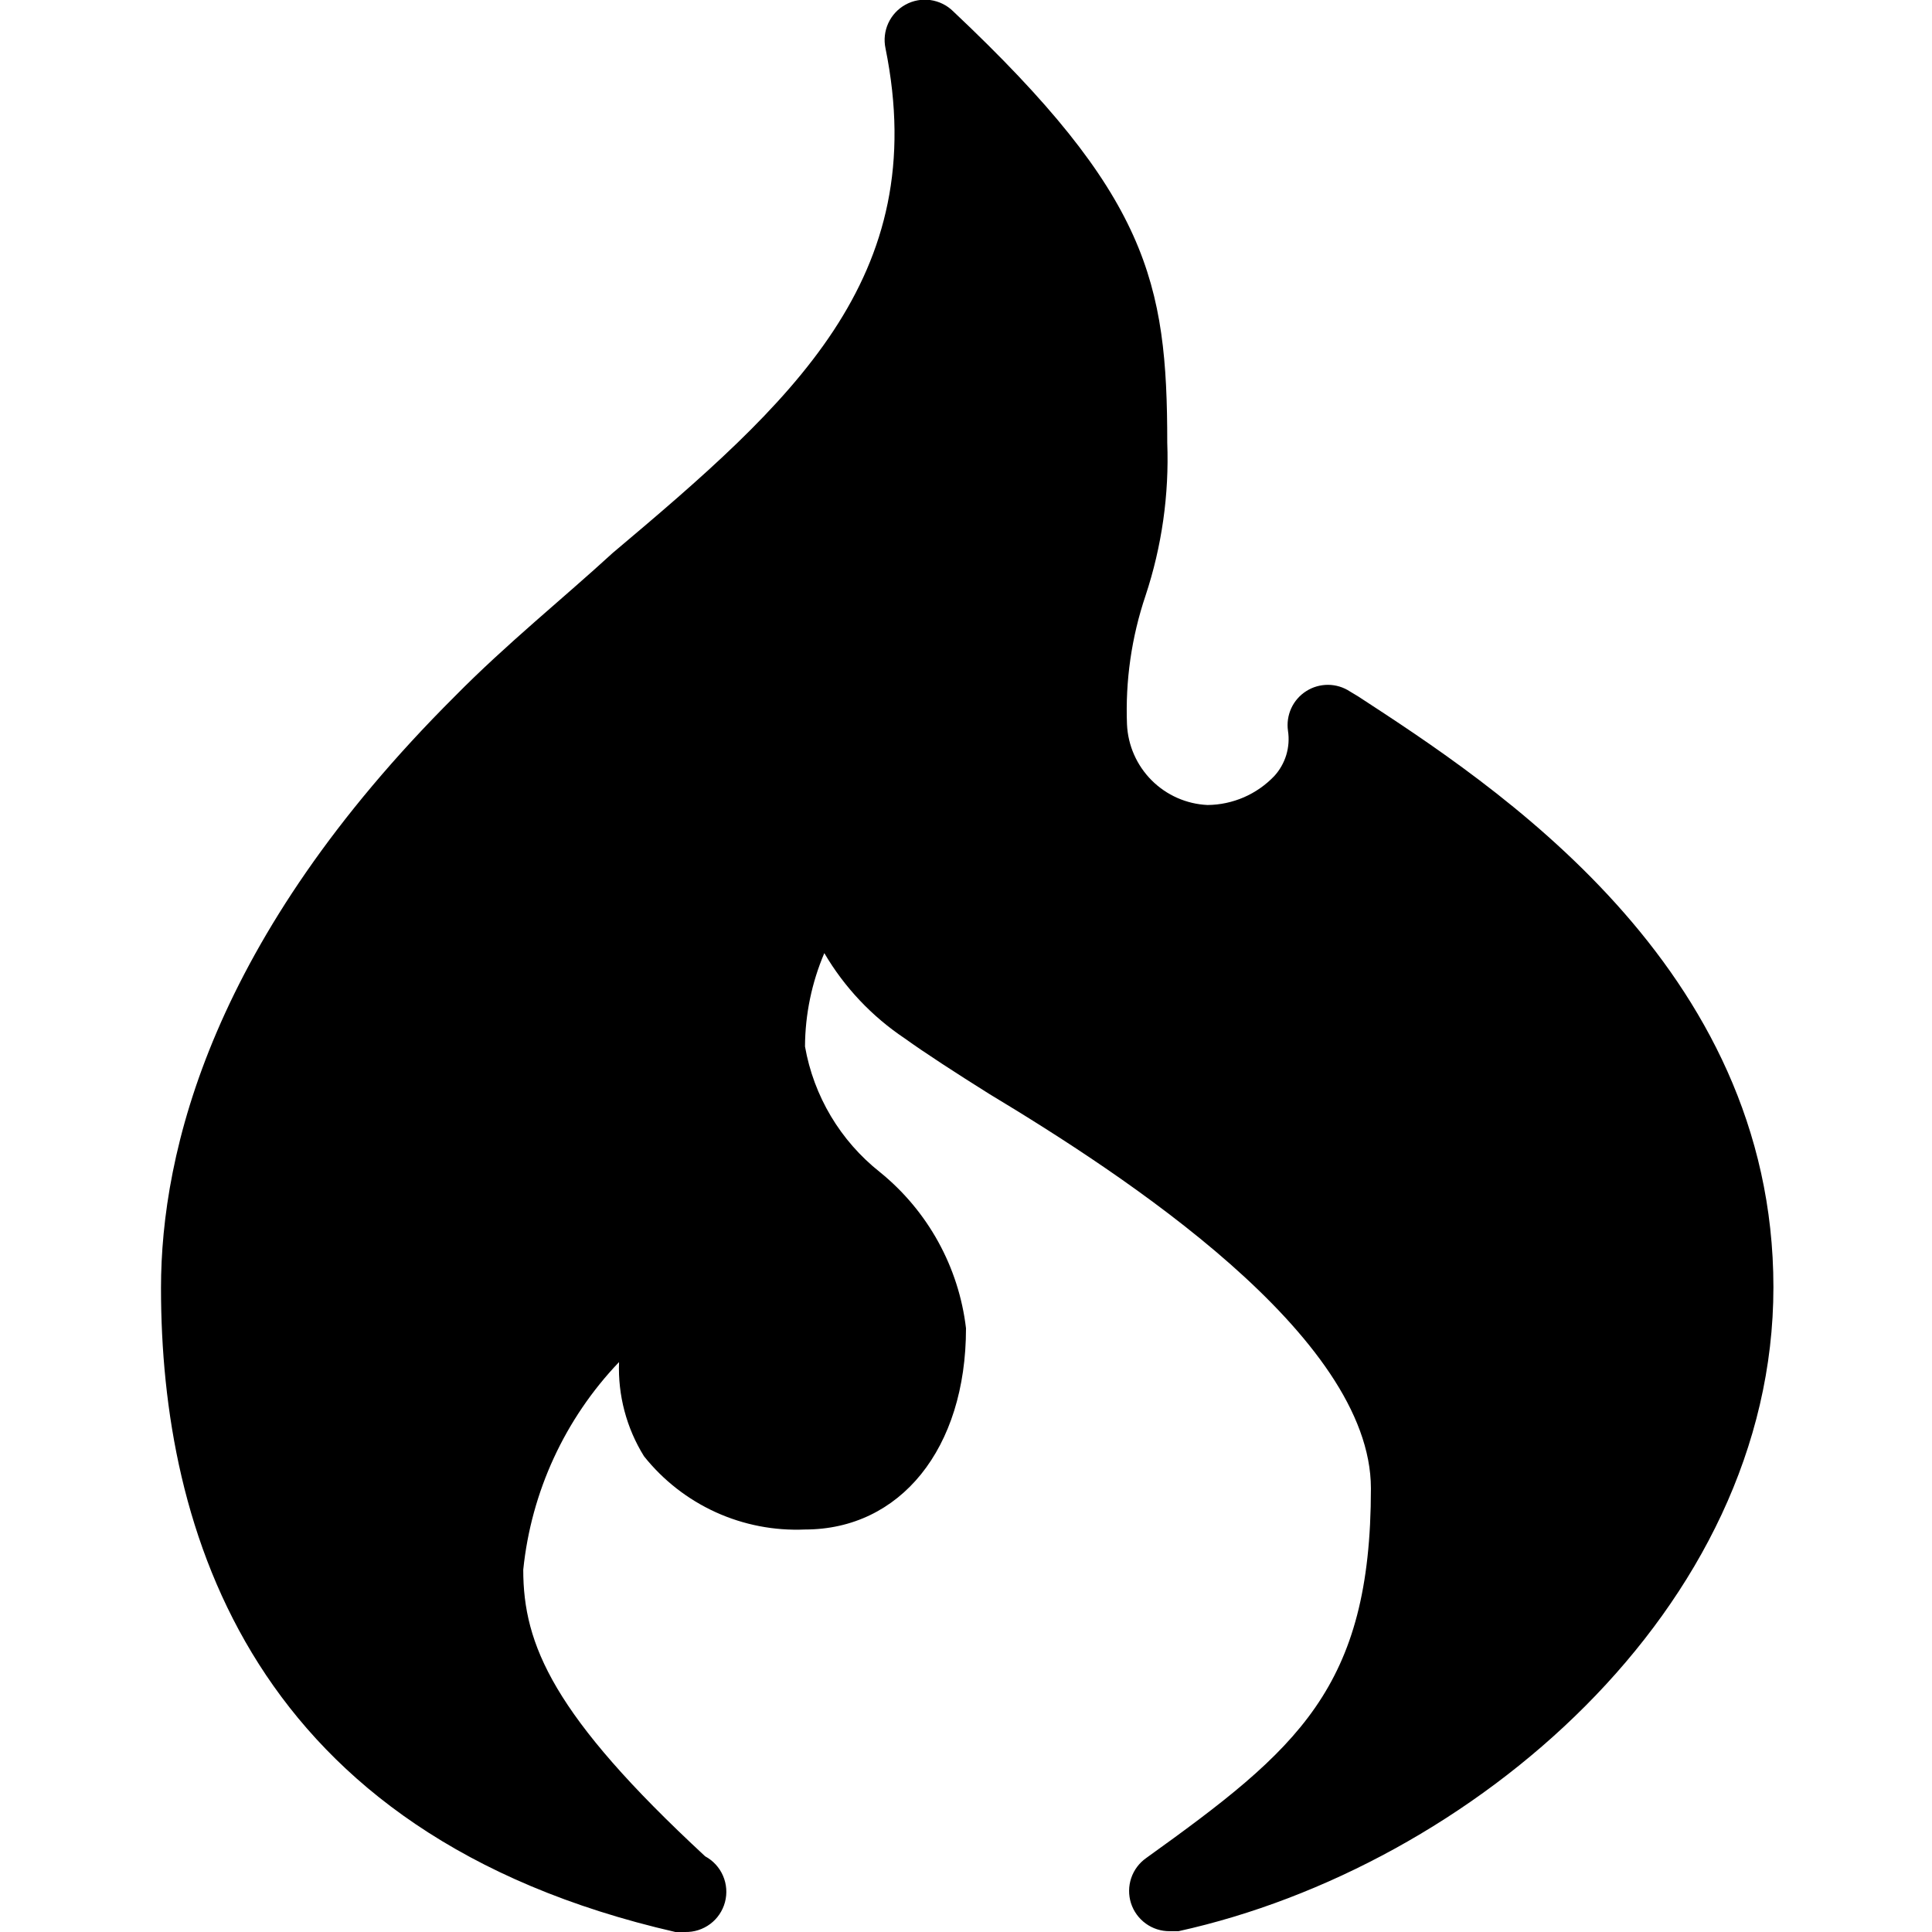 <svg width="60" height="60" viewBox="0 0 60 60" fill="none" xmlns="http://www.w3.org/2000/svg">
<g clip-path="url(#clip0_1559_2338)">
<path d="M42.175 21.625L41.925 21.475C41.724 21.342 41.488 21.27 41.247 21.268C41.006 21.267 40.769 21.334 40.566 21.464C40.362 21.593 40.2 21.779 40.1 21.998C40 22.218 39.965 22.461 40 22.7C40.038 22.95 40.019 23.206 39.946 23.448C39.872 23.69 39.746 23.913 39.575 24.1C39.307 24.381 38.985 24.606 38.629 24.761C38.272 24.915 37.889 24.997 37.5 25C36.847 24.97 36.228 24.696 35.766 24.234C35.304 23.772 35.03 23.153 35 22.5C34.946 21.143 35.141 19.787 35.575 18.5C36.082 16.97 36.311 15.361 36.25 13.75C36.25 8.75 35.65 6.05 29.6 0.35C29.409 0.161 29.161 0.04 28.895 0.002C28.629 -0.035 28.358 0.015 28.122 0.144C27.887 0.273 27.699 0.475 27.587 0.719C27.475 0.963 27.444 1.237 27.5 1.5C28.95 8.65 24.575 12.5 19.025 17.175C17.5 18.575 15.725 20 14.125 21.625C6.575 29.15 5 35.775 5 40C5 47.5 7.775 56.975 20.975 60H21.275C21.556 60.007 21.831 59.919 22.056 59.751C22.281 59.583 22.443 59.343 22.515 59.072C22.587 58.8 22.566 58.512 22.454 58.254C22.343 57.996 22.147 57.783 21.9 57.65C17.175 53.275 16.25 51.075 16.25 48.75C16.497 46.329 17.544 44.06 19.225 42.3C19.186 43.33 19.456 44.349 20 45.225C20.595 45.972 21.358 46.567 22.227 46.963C23.096 47.358 24.046 47.542 25 47.5C27.95 47.5 30 45 30 41.25C29.775 39.346 28.815 37.606 27.325 36.4C26.098 35.429 25.27 34.041 25 32.5C25.005 31.503 25.209 30.517 25.6 29.6C26.222 30.661 27.077 31.567 28.1 32.25C28.725 32.7 29.65 33.3 30.725 33.975C34.875 36.475 42.575 41.475 42.575 46.225C42.575 52.425 40.3 54.325 35.6 57.7C35.381 57.853 35.217 58.071 35.131 58.324C35.046 58.577 35.043 58.85 35.124 59.105C35.205 59.359 35.366 59.58 35.582 59.737C35.798 59.894 36.058 59.977 36.325 59.975H36.6C45.675 57.975 55.075 49.975 55.075 39.975C55.075 29.975 46.35 24.35 42.175 21.625Z" fill="black"/>
</g>
<defs>
<clipPath id="clip0_1559_2338">
<rect width="60" height="60" fill="white"/>
</clipPath>
</defs>
</svg>
